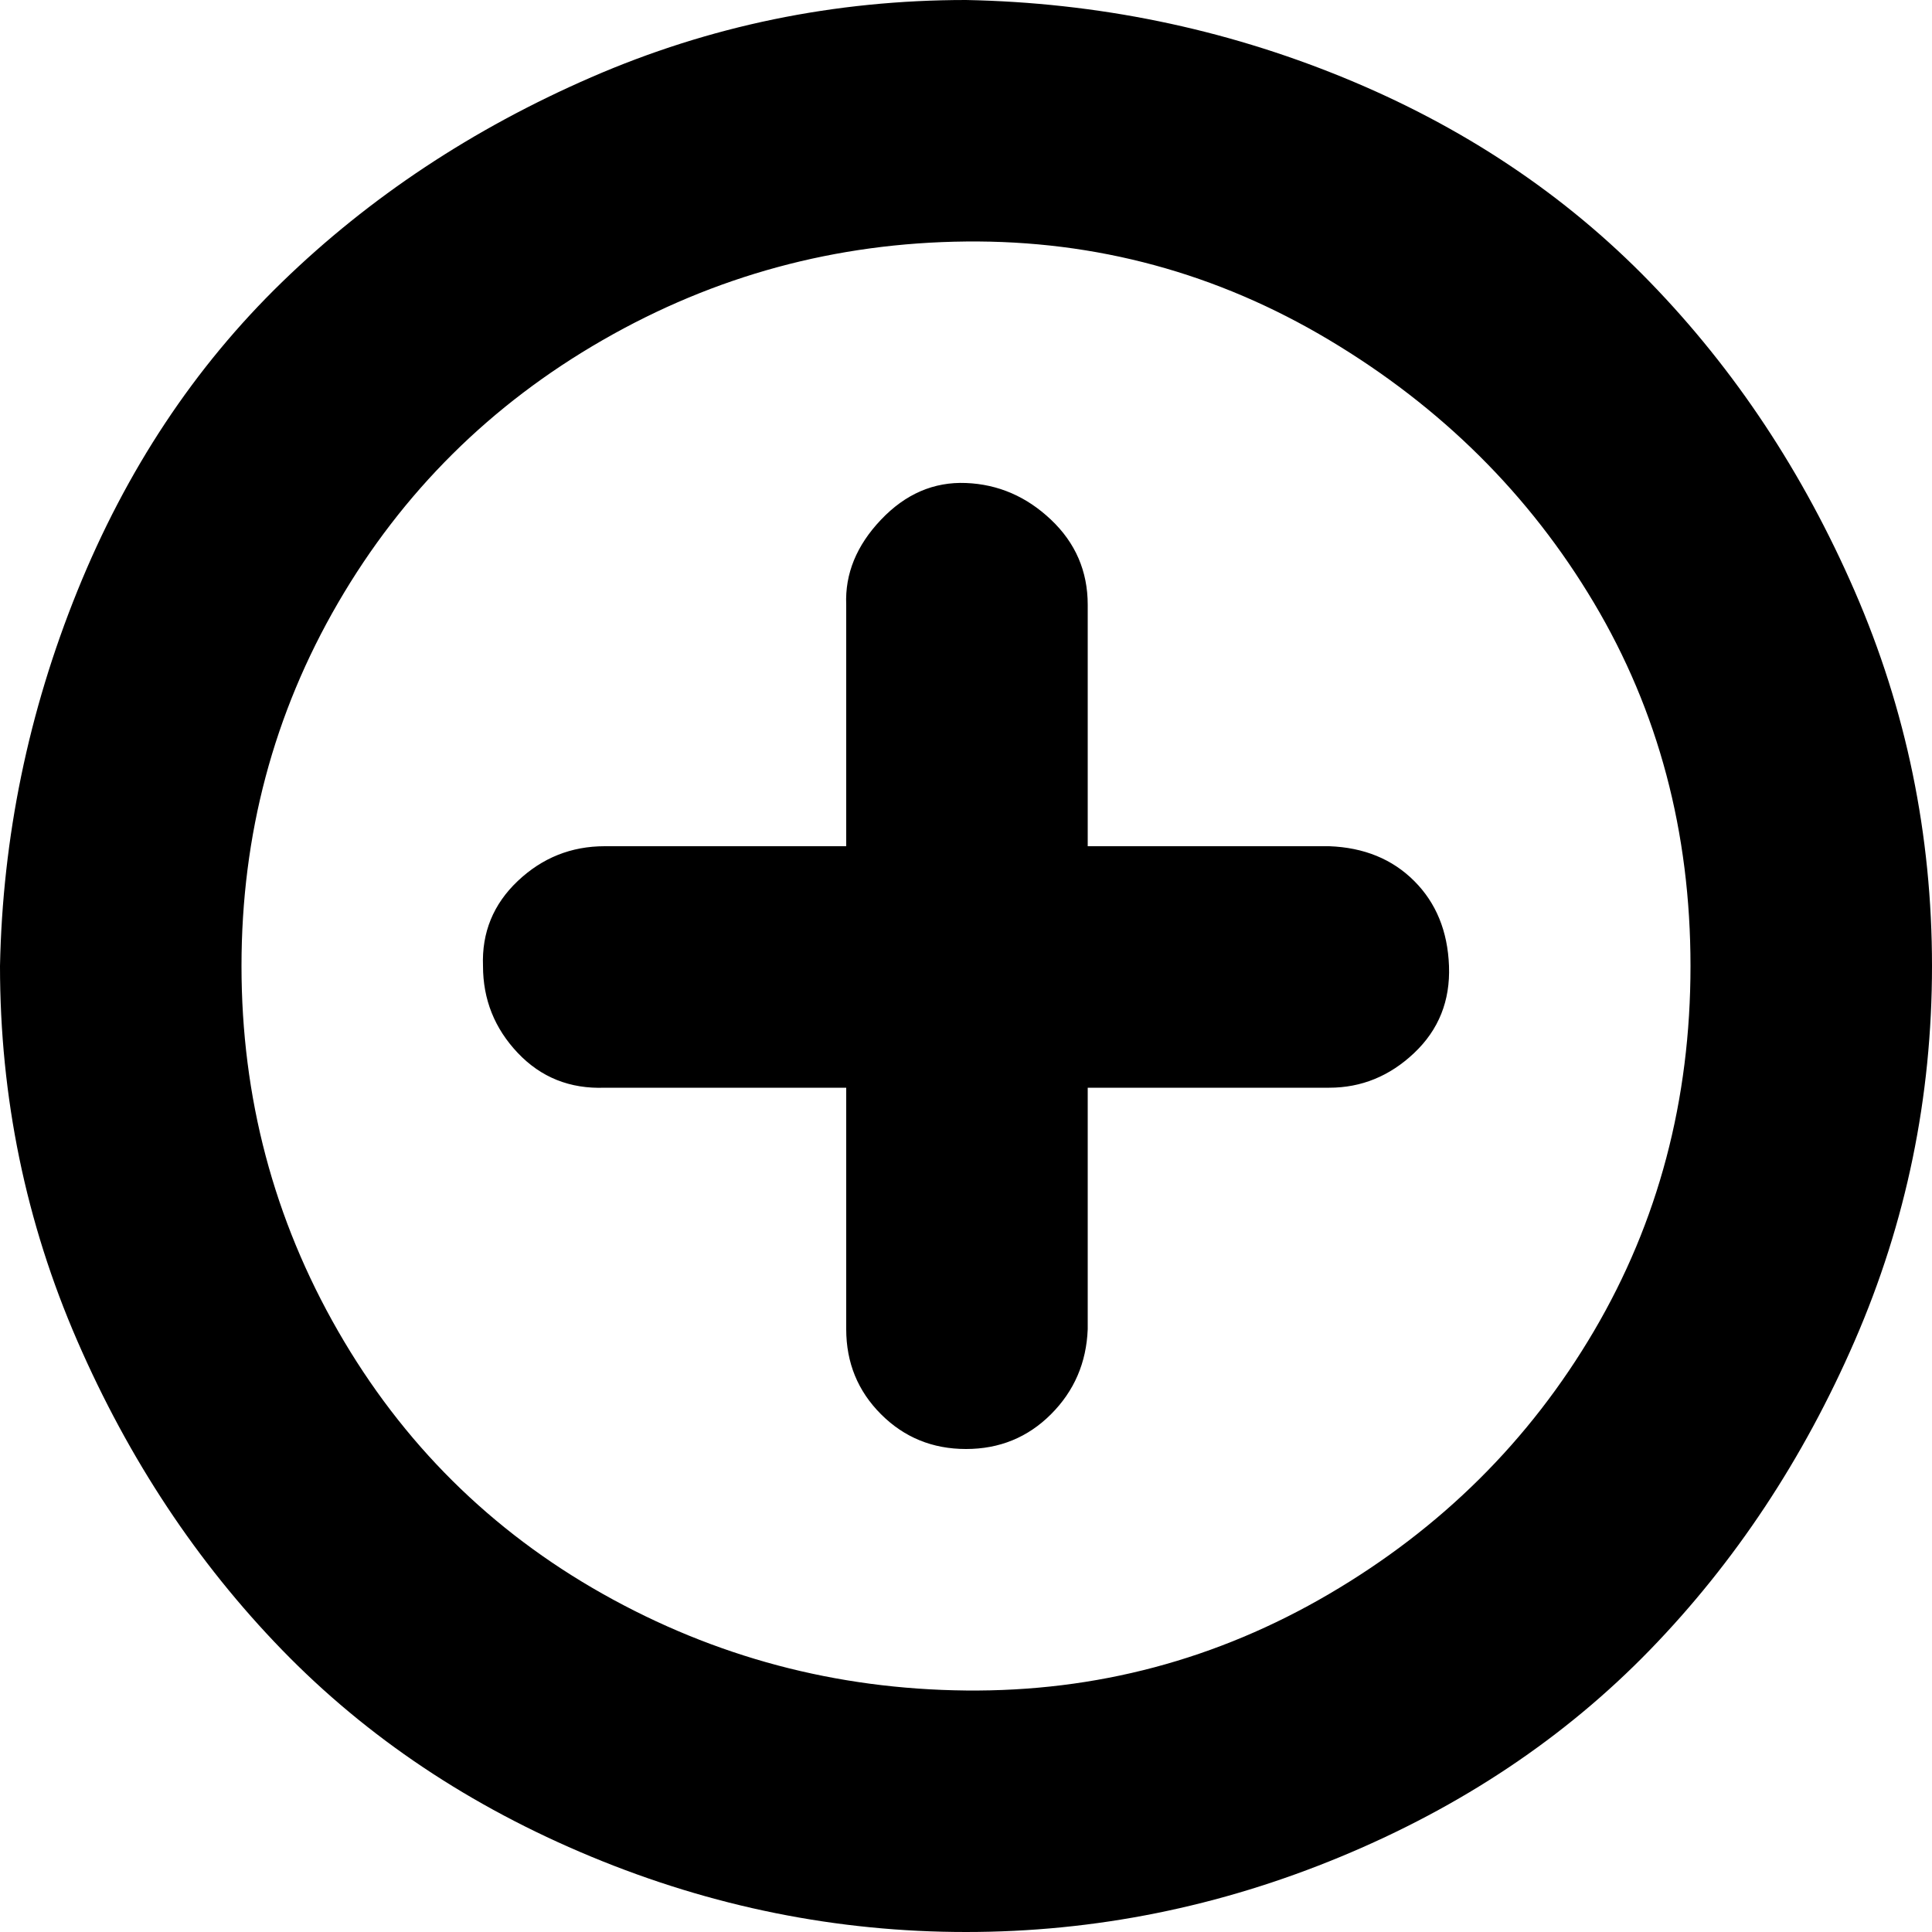 <?xml version="1.0" encoding="utf-8"?>
<!-- Uploaded to: SVG Repo, www.svgrepo.com, Generator: SVG Repo Mixer Tools -->
<svg fill="#000000" width="800px" height="800px" viewBox="0 0 32 32" version="1.1" xmlns="http://www.w3.org/2000/svg">
<title>round-plus</title>
<path d="M0 16q0 3.264 1.28 6.208t3.392 5.12 5.12 3.424 6.208 1.248 6.208-1.248 5.12-3.424 3.392-5.12 1.28-6.208-1.28-6.208-3.392-5.12-5.088-3.392-6.24-1.28q-3.264 0-6.208 1.28t-5.12 3.392-3.392 5.12-1.28 6.208zM4 16q0-3.264 1.6-6.016t4.384-4.352 6.016-1.632 6.016 1.632 4.384 4.352 1.6 6.016-1.6 6.048-4.384 4.352-6.016 1.6-6.016-1.6-4.384-4.352-1.6-6.048zM8 16q0 0.832 0.576 1.44t1.44 0.576h4v4q0 0.832 0.576 1.408t1.408 0.576 1.408-0.576 0.608-1.408v-4h4q0.8 0 1.408-0.576t0.576-1.44-0.576-1.408-1.408-0.576h-4v-4q0-0.832-0.608-1.408t-1.408-0.608-1.408 0.608-0.576 1.408v4h-4q-0.832 0-1.44 0.576t-0.576 1.408z"></path>
</svg>